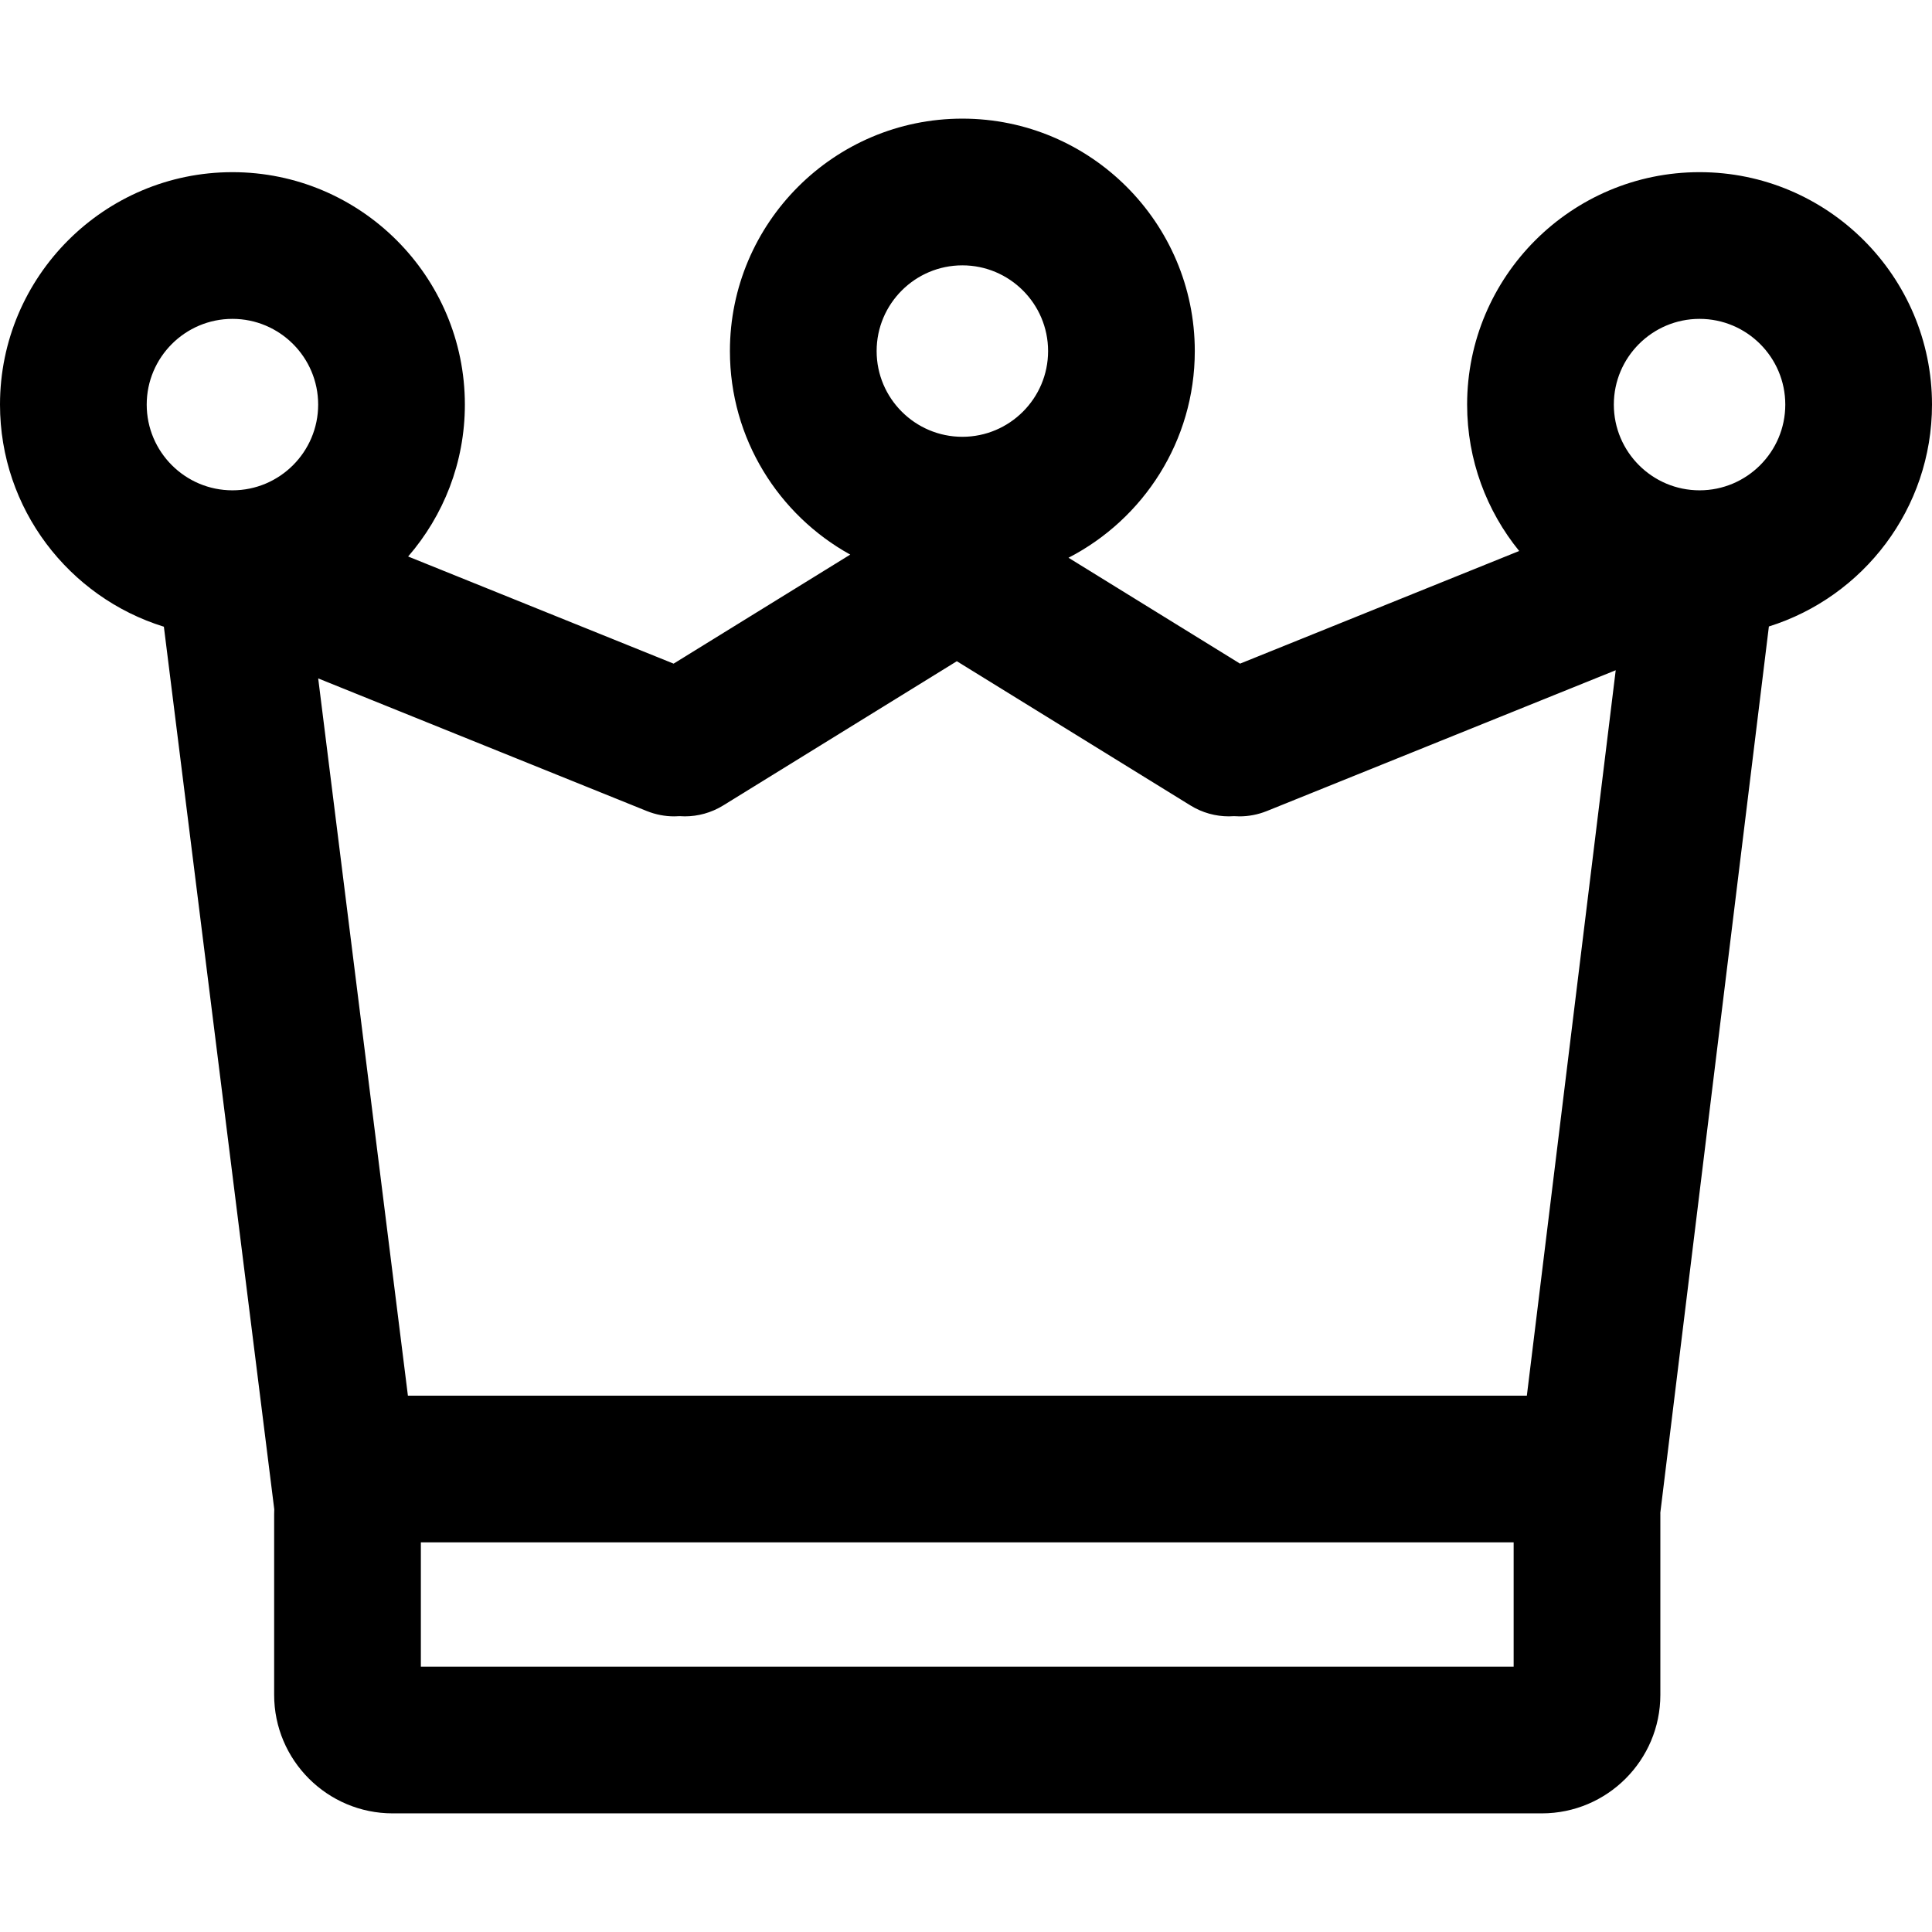 <?xml version="1.0" encoding="iso-8859-1"?>
<!-- Generator: Adobe Illustrator 19.0.0, SVG Export Plug-In . SVG Version: 6.00 Build 0)  -->
<svg version="1.1" id="Layer_1" xmlns="http://www.w3.org/2000/svg" xmlns:xlink="http://www.w3.org/1999/xlink" x="0px" y="0px"
	 viewBox="0 0 512 512" style="enable-background:new 0 0 512 512;" xml:space="preserve">
<g>
	<g>
		<path d="M450.402,45.625c-33.966,0-61.599,27.633-61.599,61.598c0,14.693,5.179,28.196,13.796,38.795l-73.974,29.854
			l-45.459-28.064c19.852-10.239,33.467-30.938,33.467-54.771c0-33.966-27.632-61.598-61.598-61.598s-61.598,27.633-61.598,61.598
			c0,23.197,12.894,43.432,31.886,53.937l-46.809,28.897l-70.351-28.392c9.355-10.806,15.034-24.876,15.034-40.255
			c0-33.966-27.632-61.598-61.598-61.598C27.632,45.627,0,73.259,0,107.223c0,27.643,18.305,51.089,43.429,58.861l29.255,233.904
			c-0.017,0.426-0.032,0.853-0.032,1.283v47.882c0,17.319,14.09,31.408,31.409,31.408h304.541c17.319,0,31.409-14.09,31.409-31.408
			v-47.882c0-0.126-0.008-0.249-0.009-0.375l28.771-234.874c25.021-7.834,43.227-31.23,43.227-58.799
			C512,73.258,484.368,45.625,450.402,45.625z M255.035,70.32c12.527,0,22.718,10.192,22.718,22.718s-10.191,22.718-22.718,22.718
			s-22.718-10.192-22.718-22.718C232.317,80.511,242.509,70.32,255.035,70.32z M61.598,129.941
			c-12.527,0-22.718-10.19-22.718-22.718s10.192-22.718,22.718-22.718c12.527,0,22.718,10.192,22.718,22.718
			S74.125,129.941,61.598,129.941z M401.132,441.682h-289.6v-32.938h289.6V441.682z M404.632,369.863H108.1L84.326,179.787
			l87.071,35.14c2.385,0.962,4.846,1.418,7.269,1.418c0.485,0,0.967-0.018,1.446-0.054c0.454,0.032,0.91,0.052,1.366,0.052
			c3.484,0,7.011-0.937,10.194-2.9l61.897-38.213l61.897,38.213c3.183,1.965,6.709,2.9,10.193,2.9c0.456,0,0.912-0.021,1.366-0.052
			c0.479,0.036,0.963,0.054,1.448,0.054c2.422,0,4.886-0.456,7.268-1.418l92.44-37.307L404.632,369.863z M450.401,129.941
			c-12.527,0-22.718-10.19-22.718-22.718s10.191-22.718,22.718-22.718s22.718,10.192,22.718,22.718S462.928,129.941,450.401,129.941
			z"/>
	</g>
</g>
<g>
</g>
<g>
</g>
<g>
</g>
<g>
</g>
<g>
</g>
<g>
</g>
<g>
</g>
<g>
</g>
<g>
</g>
<g>
</g>
<g>
</g>
<g>
</g>
<g>
</g>
<g>
</g>
<g>
</g>
</svg>
